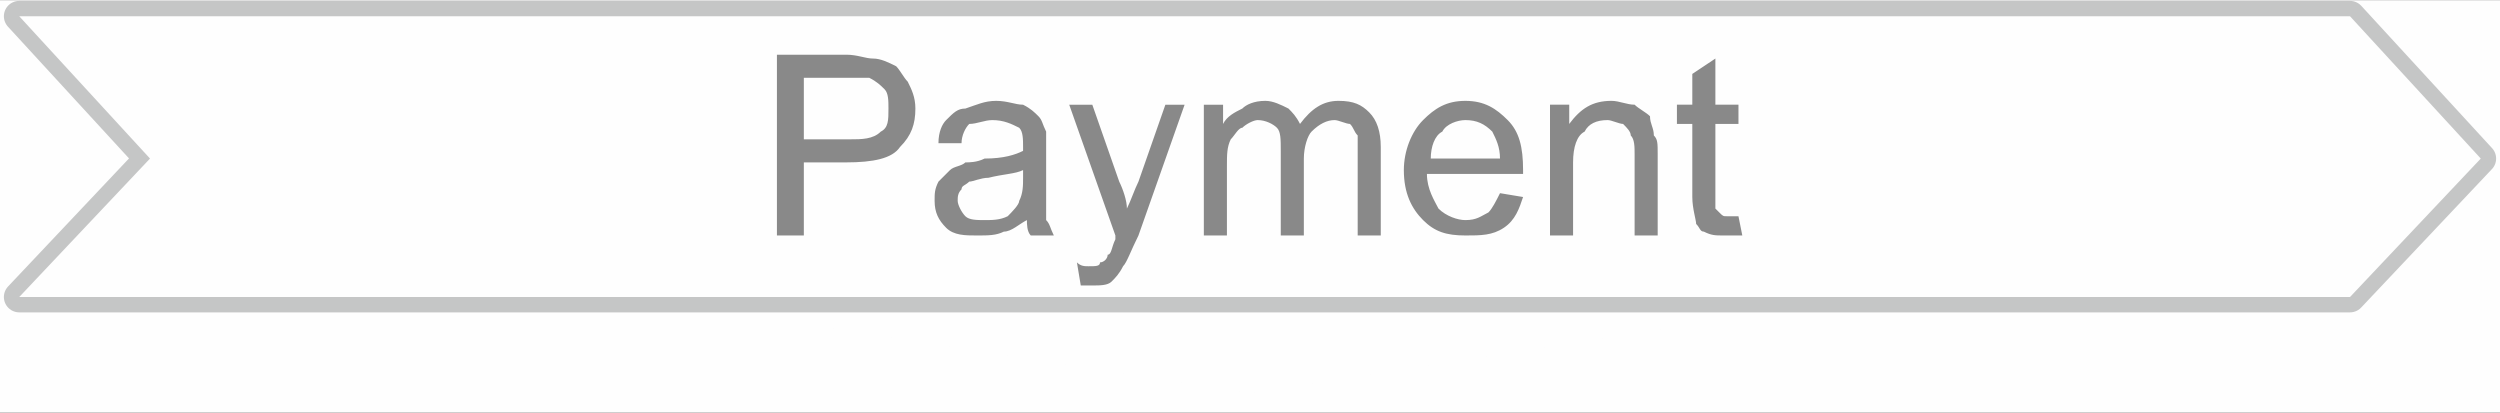 <?xml version="1.0" encoding="UTF-8"?>
<!DOCTYPE svg PUBLIC "-//W3C//DTD SVG 1.0//EN" "http://www.w3.org/TR/2001/REC-SVG-20010904/DTD/svg10.dtd">
<!-- Creator: CorelDRAW X6 -->
<svg xmlns="http://www.w3.org/2000/svg" xml:space="preserve" width="81.403mm" height="13.456mm" version="1.0" style="shape-rendering:geometricPrecision; text-rendering:geometricPrecision; image-rendering:optimizeQuality; fill-rule:evenodd; clip-rule:evenodd"
viewBox="0 0 650 107"
 xmlns:xlink="http://www.w3.org/1999/xlink">
 <rect x="0" y="0" width="650" height="107" fill="#333333" stroke="none"/>
 <defs>
  <style type="text/css">
   <![CDATA[
    .str0 {stroke:#C5C6C6;stroke-width:7.985;stroke-linejoin:round}
    .fil1 {fill:none}
    .fil2 {fill:#898989}
    .fil0 {fill:#FEFEFE}
   ]]>
  </style>
 </defs>
 <g id="Layer_x0020_1">
  <path class="fil0" d="M650 0l-650 0 0 107 650 0 0 -107z"/>
  <g>
   <path class="fil1 str0" d="M5 4l606 0 34 37 -34 36 -606 0 34 -36 -34 -37z"/>
   <path id="1" class="fil0" d="M5 4l606 0 34 37 -34 36 -606 0 34 -36 -34 -37z"/>
  </g>
  <path class="fil2" d="M202 61l0 -47 18 0c3,0 5,1 7,1 2,0 4,1 6,2 1,1 2,3 3,4 1,2 2,4 2,7 0,4 -1,7 -4,10 -2,3 -7,4 -14,4l-11 0 0 19 -7 0zm7 -25l12 0c3,0 6,0 8,-2 2,-1 2,-3 2,-6 0,-2 0,-4 -1,-5 -1,-1 -2,-2 -4,-3 -1,0 -3,0 -6,0l-11 0 0 16zm58 21c-2,1 -4,3 -6,3 -2,1 -4,1 -7,1 -3,0 -6,0 -8,-2 -2,-2 -3,-4 -3,-7 0,-2 0,-3 1,-5 1,-1 2,-2 3,-3 1,-1 3,-1 4,-2 1,0 3,0 5,-1 5,0 8,-1 10,-2 0,0 0,-1 0,-1 0,-2 0,-4 -1,-5 -2,-1 -4,-2 -7,-2 -2,0 -4,1 -6,1 -1,1 -2,3 -2,5l-6 0c0,-3 1,-5 2,-6 2,-2 3,-3 5,-3 3,-1 5,-2 8,-2 3,0 5,1 7,1 2,1 3,2 4,3 1,1 1,2 2,4 0,1 0,3 0,5l0 8c0,5 0,8 0,10 1,1 1,2 2,4l-6 0c-1,-1 -1,-3 -1,-4zm-1 -13c-2,1 -5,1 -9,2 -2,0 -4,1 -5,1 -1,1 -2,1 -2,2 -1,1 -1,2 -1,3 0,1 1,3 2,4 1,1 3,1 5,1 2,0 4,0 6,-1 1,-1 3,-3 3,-4 1,-2 1,-4 1,-6l0 -2zm15 30l-1 -6c1,1 2,1 3,1 2,0 3,0 3,-1 1,0 2,-1 2,-2 1,0 1,-2 2,-4 0,0 0,-1 0,-1l-12 -34 6 0 7 20c1,2 2,5 2,7 1,-2 2,-5 3,-7l7 -20 5 0 -12 34c-2,4 -3,7 -4,8 -1,2 -2,3 -3,4 -1,1 -3,1 -5,1 -1,0 -2,0 -3,0zm32 -13l0 -34 5 0 0 5c1,-2 3,-3 5,-4 1,-1 3,-2 6,-2 2,0 4,1 6,2 1,1 2,2 3,4 3,-4 6,-6 10,-6 4,0 6,1 8,3 2,2 3,5 3,9l0 23 -6 0 0 -21c0,-3 0,-4 0,-5 -1,-1 -1,-2 -2,-3 -1,0 -3,-1 -4,-1 -2,0 -4,1 -6,3 -1,1 -2,4 -2,7l0 20 -6 0 0 -22c0,-3 0,-5 -1,-6 -1,-1 -3,-2 -5,-2 -1,0 -3,1 -4,2 -1,0 -2,2 -3,3 -1,2 -1,4 -1,7l0 18 -6 0zm77 -11l6 1c-1,3 -2,6 -5,8 -3,2 -6,2 -10,2 -5,0 -8,-1 -11,-4 -3,-3 -5,-7 -5,-13 0,-5 2,-10 5,-13 3,-3 6,-5 11,-5 5,0 8,2 11,5 3,3 4,7 4,13 0,0 0,1 0,1l-25 0c0,4 2,7 3,9 2,2 5,3 7,3 3,0 4,-1 6,-2 1,-1 2,-3 3,-5zm-18 -9l18 0c0,-3 -1,-5 -2,-7 -2,-2 -4,-3 -7,-3 -2,0 -5,1 -6,3 -2,1 -3,4 -3,7zm31 20l0 -34 5 0 0 5c3,-4 6,-6 11,-6 2,0 4,1 6,1 1,1 3,2 4,3 0,2 1,3 1,5 1,1 1,2 1,5l0 21 -6 0 0 -21c0,-2 0,-4 -1,-5 0,-1 -1,-2 -2,-3 -1,0 -3,-1 -4,-1 -3,0 -5,1 -6,3 -2,1 -3,4 -3,8l0 19 -6 0zm49 -5l1 5c-2,0 -3,0 -5,0 -2,0 -3,0 -5,-1 -1,0 -1,-1 -2,-2 0,-1 -1,-4 -1,-7l0 -19 -4 0 0 -5 4 0 0 -8 6 -4 0 12 6 0 0 5 -6 0 0 19c0,2 0,3 0,3 1,1 1,1 1,1 1,1 1,1 2,1 1,0 2,0 3,0z"/>
  <path class="fil0" d="M441 84l-116 18 -116 -18 232 0z"/>
 </g>
</svg>
